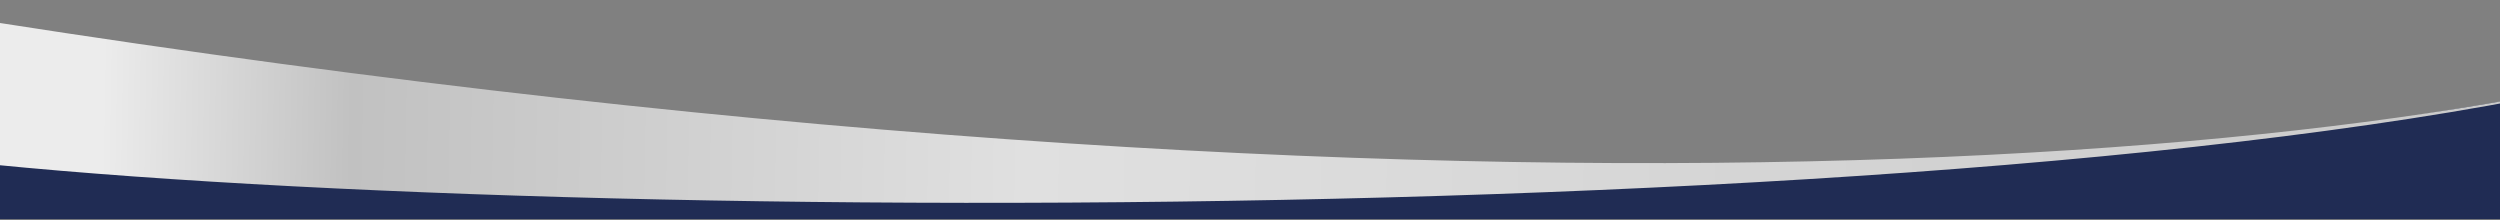 <svg width="1440" height="127" viewBox="0 0 1440 127" fill="none" xmlns="http://www.w3.org/2000/svg">
<rect x="0" y="0" width="1440" height="127" fill="#808080" stroke="none"/>
<g clip-path="url(#clip0_5395_1721)">
<path d="M828.19 102.231L-2.81 61.231V126.231H1448.19V57.231L1366.19 70.731L1286.69 80.731L1094.69 95.231L828.19 102.231Z" fill="#202C54"/>
<path d="M-5.274 12.441C911.363 155.797 1467.23 81.12 1625.6 8.029C1361.97 129.937 392.072 133.948 -3.983 94.802L-5.274 12.441Z" fill="url(#paint0_linear_5395_1721)"/>
</g>
<defs>
<linearGradient id="paint0_linear_5395_1721" x1="1499.08" y1="35.739" x2="59.6" y2="10.425" gradientUnits="userSpaceOnUse">
<stop stop-color="#C8C8C8"/>
<stop offset="0.63" stop-color="#E0E0E0"/>
<stop offset="0.9" stop-color="#C1C1C1"/>
<stop offset="1" stop-color="#ECECEC"/>
</linearGradient>
<clipPath id="clip0_5395_1721">
<rect width="1636" height="127" fill="white" transform="translate(-2)"/>
</clipPath>
</defs>
</svg>
